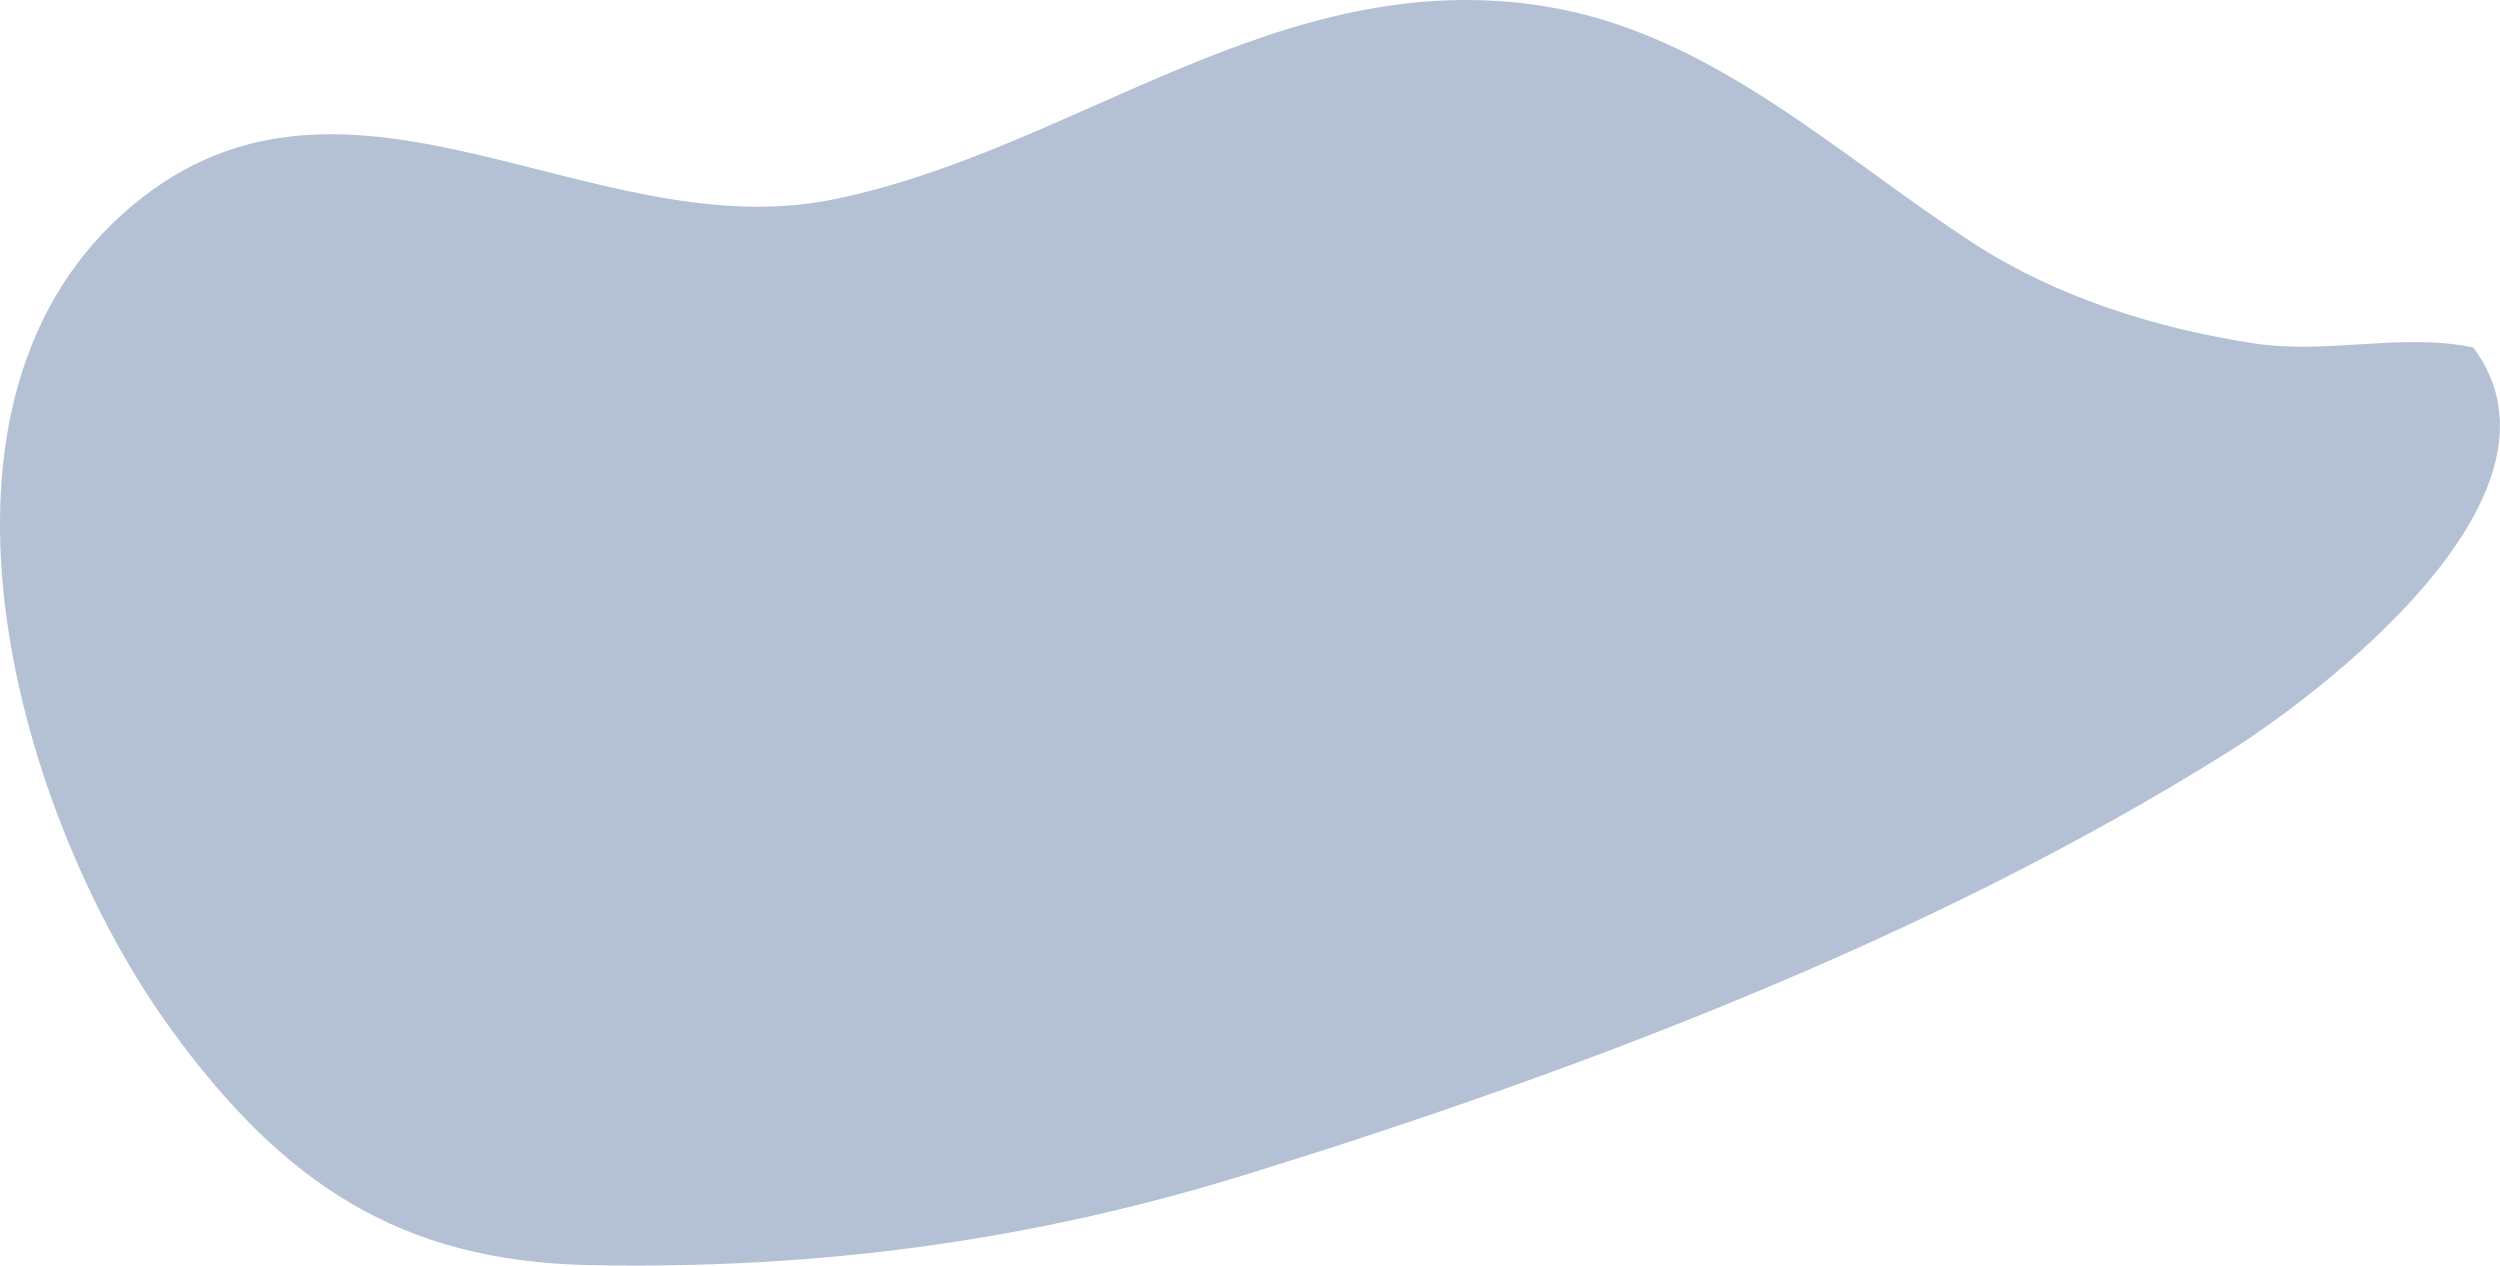 <?xml version="1.0" encoding="UTF-8"?><svg id="Ebene_2" xmlns="http://www.w3.org/2000/svg" viewBox="0 0 1270.85 643.33"><defs><style>.cls-1{fill:#b4c1d5;}</style></defs><g id="startseite"><path class="cls-1" d="m1257.29,176.65c-35.74-7.64-73.99,3.62-111.42-2.09-49.62-7.57-100.24-23.39-142.51-50.79-68.84-44.62-133.31-106.98-218.19-120.59-135.29-21.68-238.92,73.63-362.35,98.34-124.27,24.87-250.79-91.95-360.88,7.59-112.34,101.58-52.08,307.77,24.7,413.69,57.2,78.9,117.11,118.38,212.6,120.29,116,2.31,224.23-11.92,335.55-46.44,169.12-52.44,347.66-120.14,498.32-214.67,40.51-25.41,181.57-128.68,124.15-205.34Z"/></g></svg>